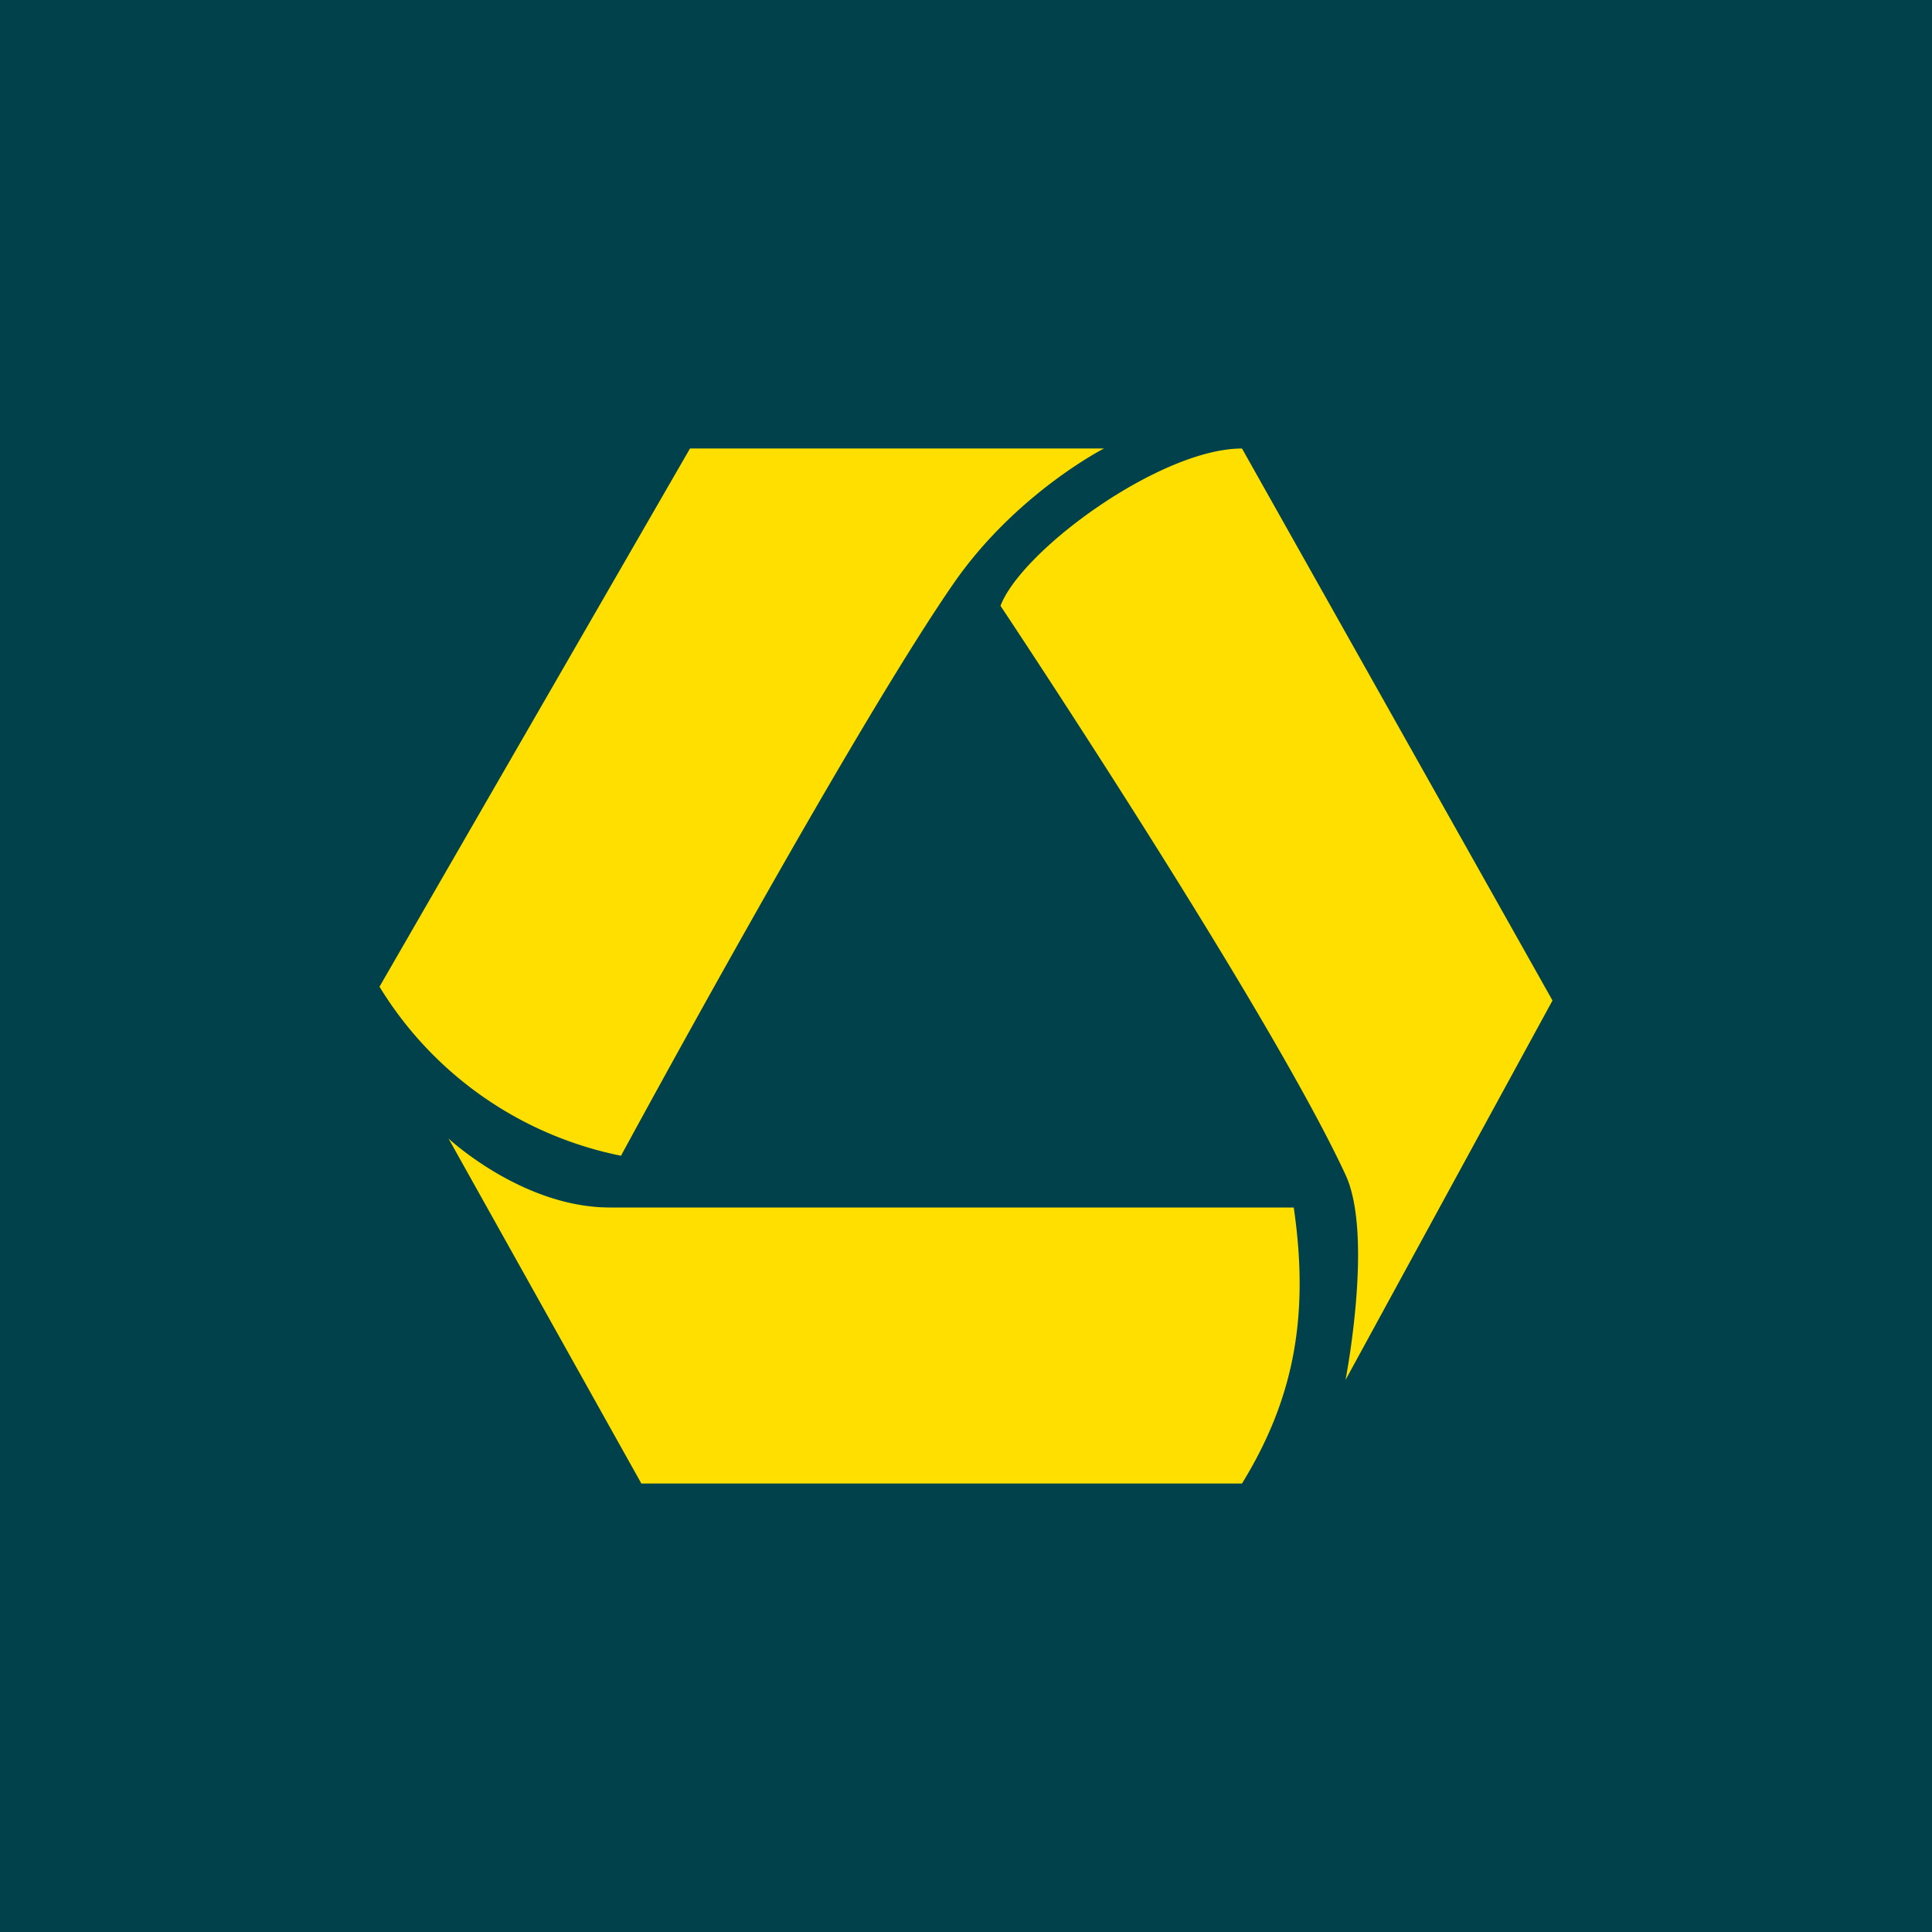 <!-- by Finnhub --><svg xmlns="http://www.w3.org/2000/svg" width="56" height="56"><path fill="#01414B" d="M0 0h56v56H0z"/><path d="M39 40l6-11-9-16c-2.36 0-6.38 2.94-7 4.56 0 0 7.73 11.6 10 16.49.82 1.76 0 5.95 0 5.95zm-7-27H20l-9 15.6a10.67 10.67 0 007 4.9s6.55-12.1 9.6-16.53C29.41 14.32 32 13 32 13zM18.59 43L13 33s2.14 2 4.68 2H37.5c.46 3.16 0 5.56-1.5 8H18.59z" fill="#FFDF00"/></svg>